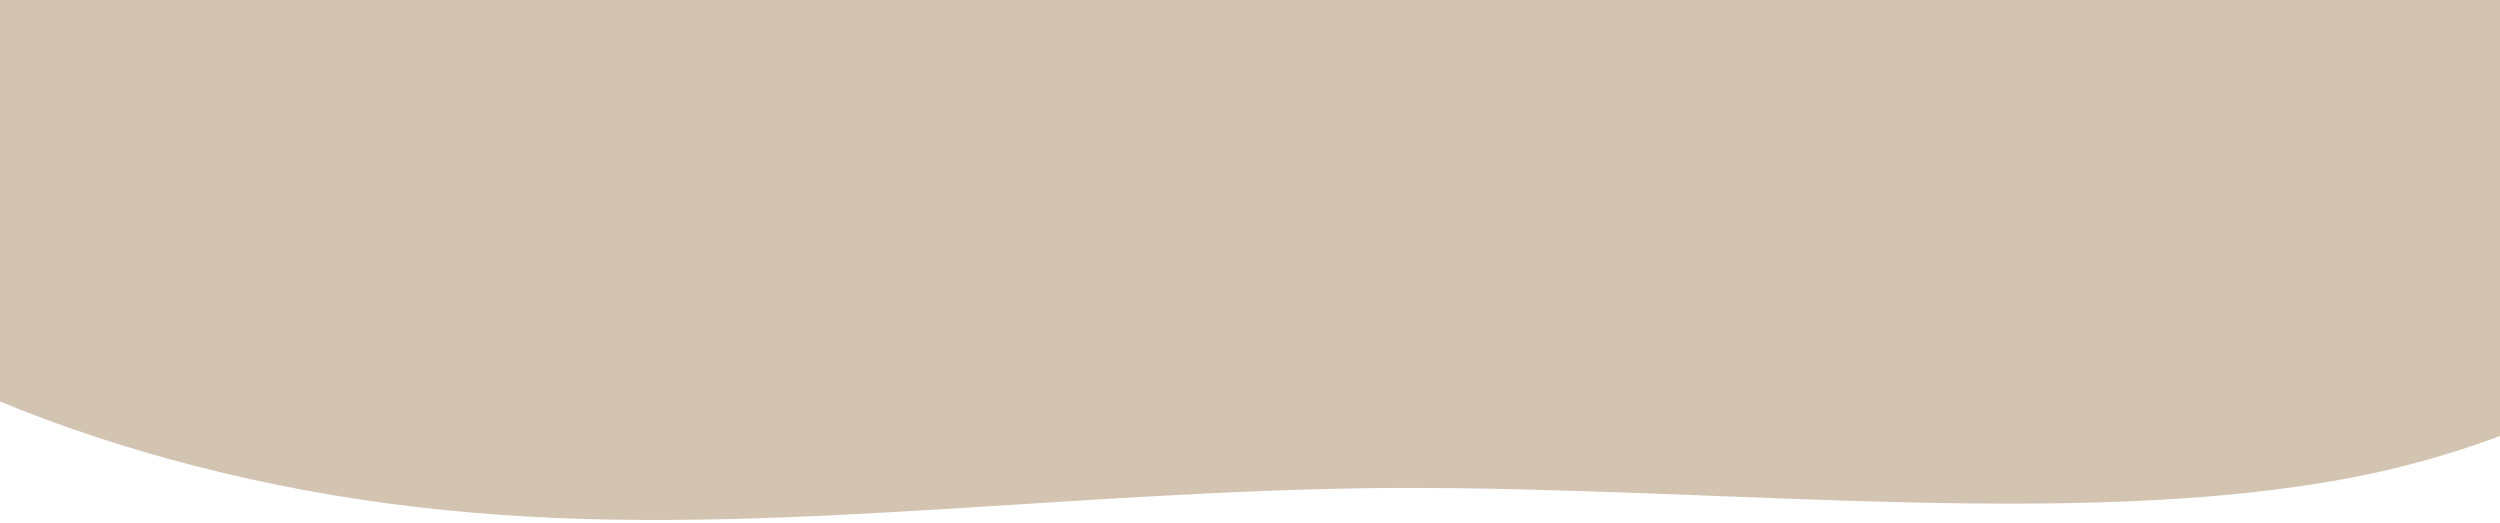 <?xml version="1.0" encoding="UTF-8"?> <svg xmlns="http://www.w3.org/2000/svg" width="320" height="67" viewBox="0 0 320 67" fill="none"><path d="M12.183 -91.841C29.55 -112.61 39.911 -138.935 67.342 -149.119C94.769 -159.157 139.269 -153.2 181.651 -146.999C223.766 -140.657 263.498 -134.077 290.12 -119.911C316.741 -105.745 330.255 -84.139 344.274 -61.499C358.56 -39 373.088 -15.474 368.616 7.335C364.144 30.144 340.408 52.23 304.837 60.335C269.269 68.294 221.601 62.266 178.02 62.458C134.699 62.801 95.205 69.213 56.997 65.294C18.523 61.515 -18.657 47.112 -36.978 27.879C-55.296 8.5 -55.012 -16.008 -42.683 -35.869C-30.09 -55.724 -5.452 -70.931 12.183 -91.841Z" fill="#D3C4B2"></path></svg> 